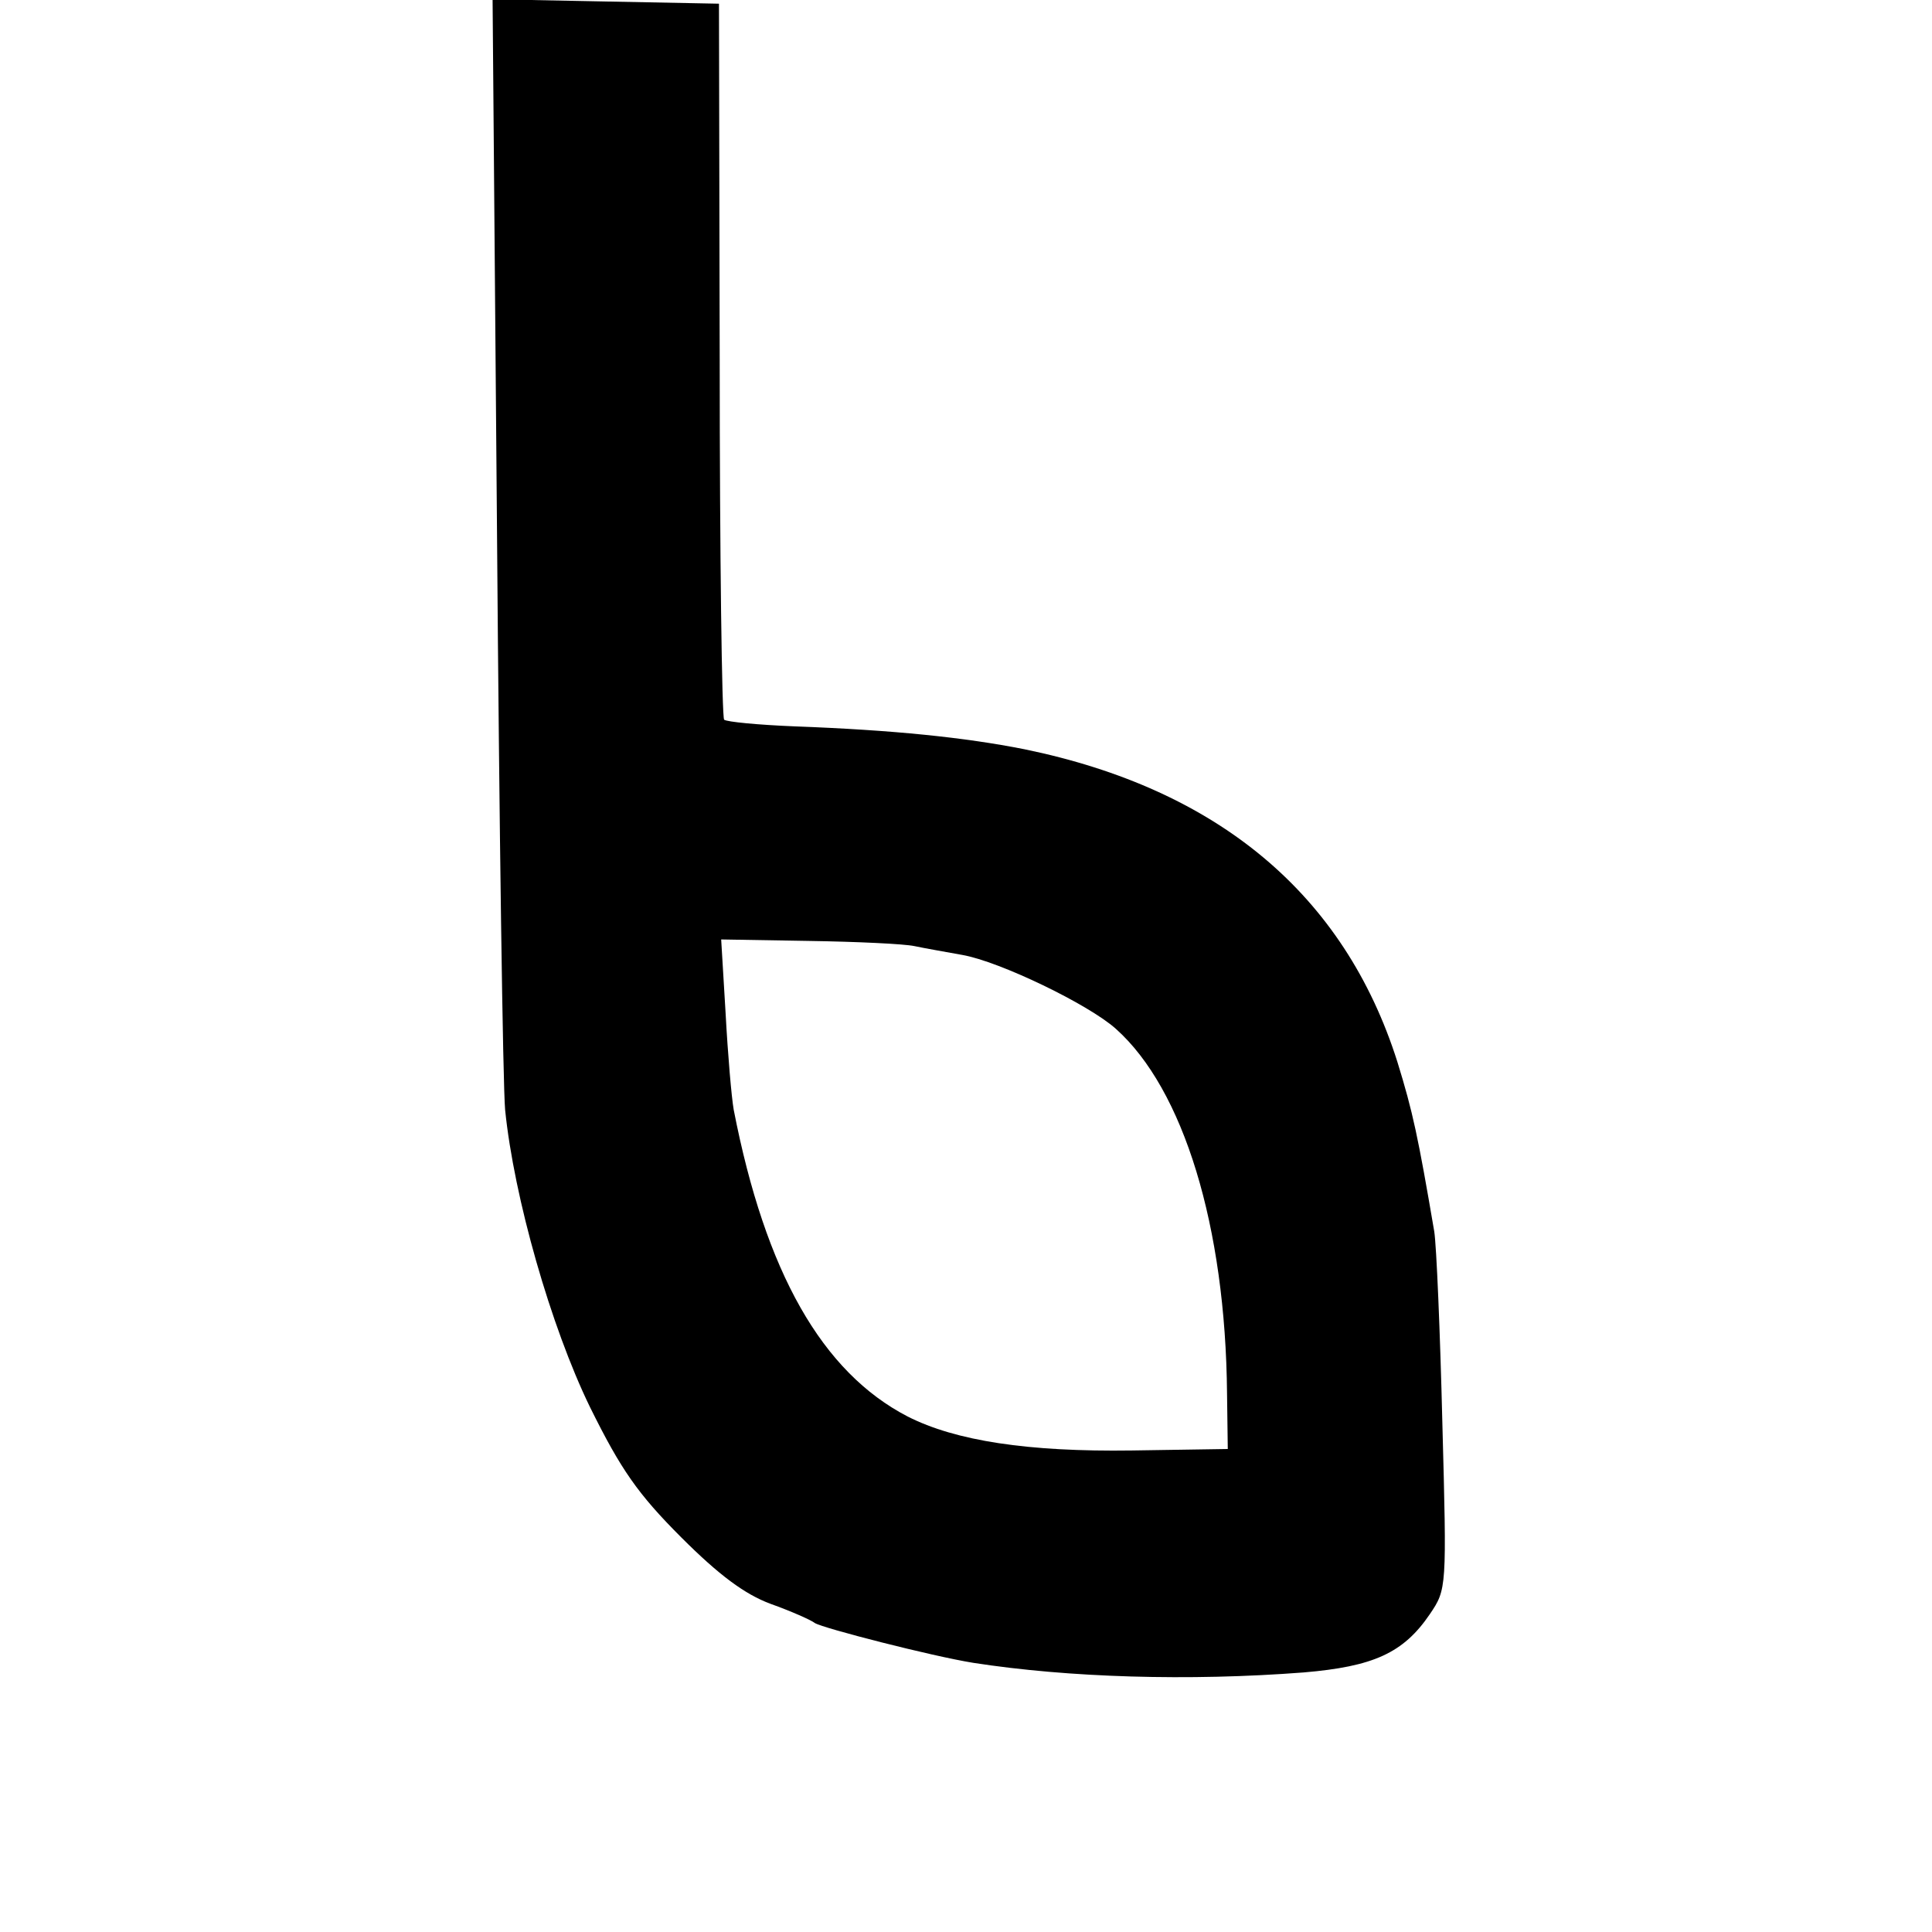 <?xml version="1.0" standalone="no"?>
<!DOCTYPE svg PUBLIC "-//W3C//DTD SVG 20010904//EN"
 "http://www.w3.org/TR/2001/REC-SVG-20010904/DTD/svg10.dtd">
<svg version="1.0" xmlns="http://www.w3.org/2000/svg"
 width="262pt" height="262pt" viewBox="0 0 262 262"
 preserveAspectRatio="xMidYMid meet">
<g transform="translate(0,262) scale(0.1,-0.1)"
fill="#000000" stroke="none">
<path d="M674 1898 c3 -398 8 -750 11 -783 12 -119 62 -294 115 -403 42 -85
65 -118 124 -177 51 -51 86 -77 121 -90 28 -10 55 -22 60 -26 11 -7 159 -45
215 -54 129 -20 292 -25 448 -13 94 8 135 26 171 79 23 34 23 35 17 259 -3
124 -8 241 -11 260 -22 129 -29 162 -50 230 -72 227 -243 370 -506 424 -81 16
-177 26 -312 31 -49 2 -91 6 -95 9 -3 3 -6 223 -6 489 l-1 482 -154 3 -153 3
6 -723z m566 -561 c14 -3 43 -8 65 -12 51 -9 171 -67 208 -100 92 -82 149
-268 151 -495 l1 -75 -130 -2 c-141 -2 -239 13 -304 46 -116 60 -193 195 -236
416 -3 17 -8 75 -11 131 l-6 100 119 -2 c65 -1 129 -4 143 -7z"/>
</g>
</svg>
